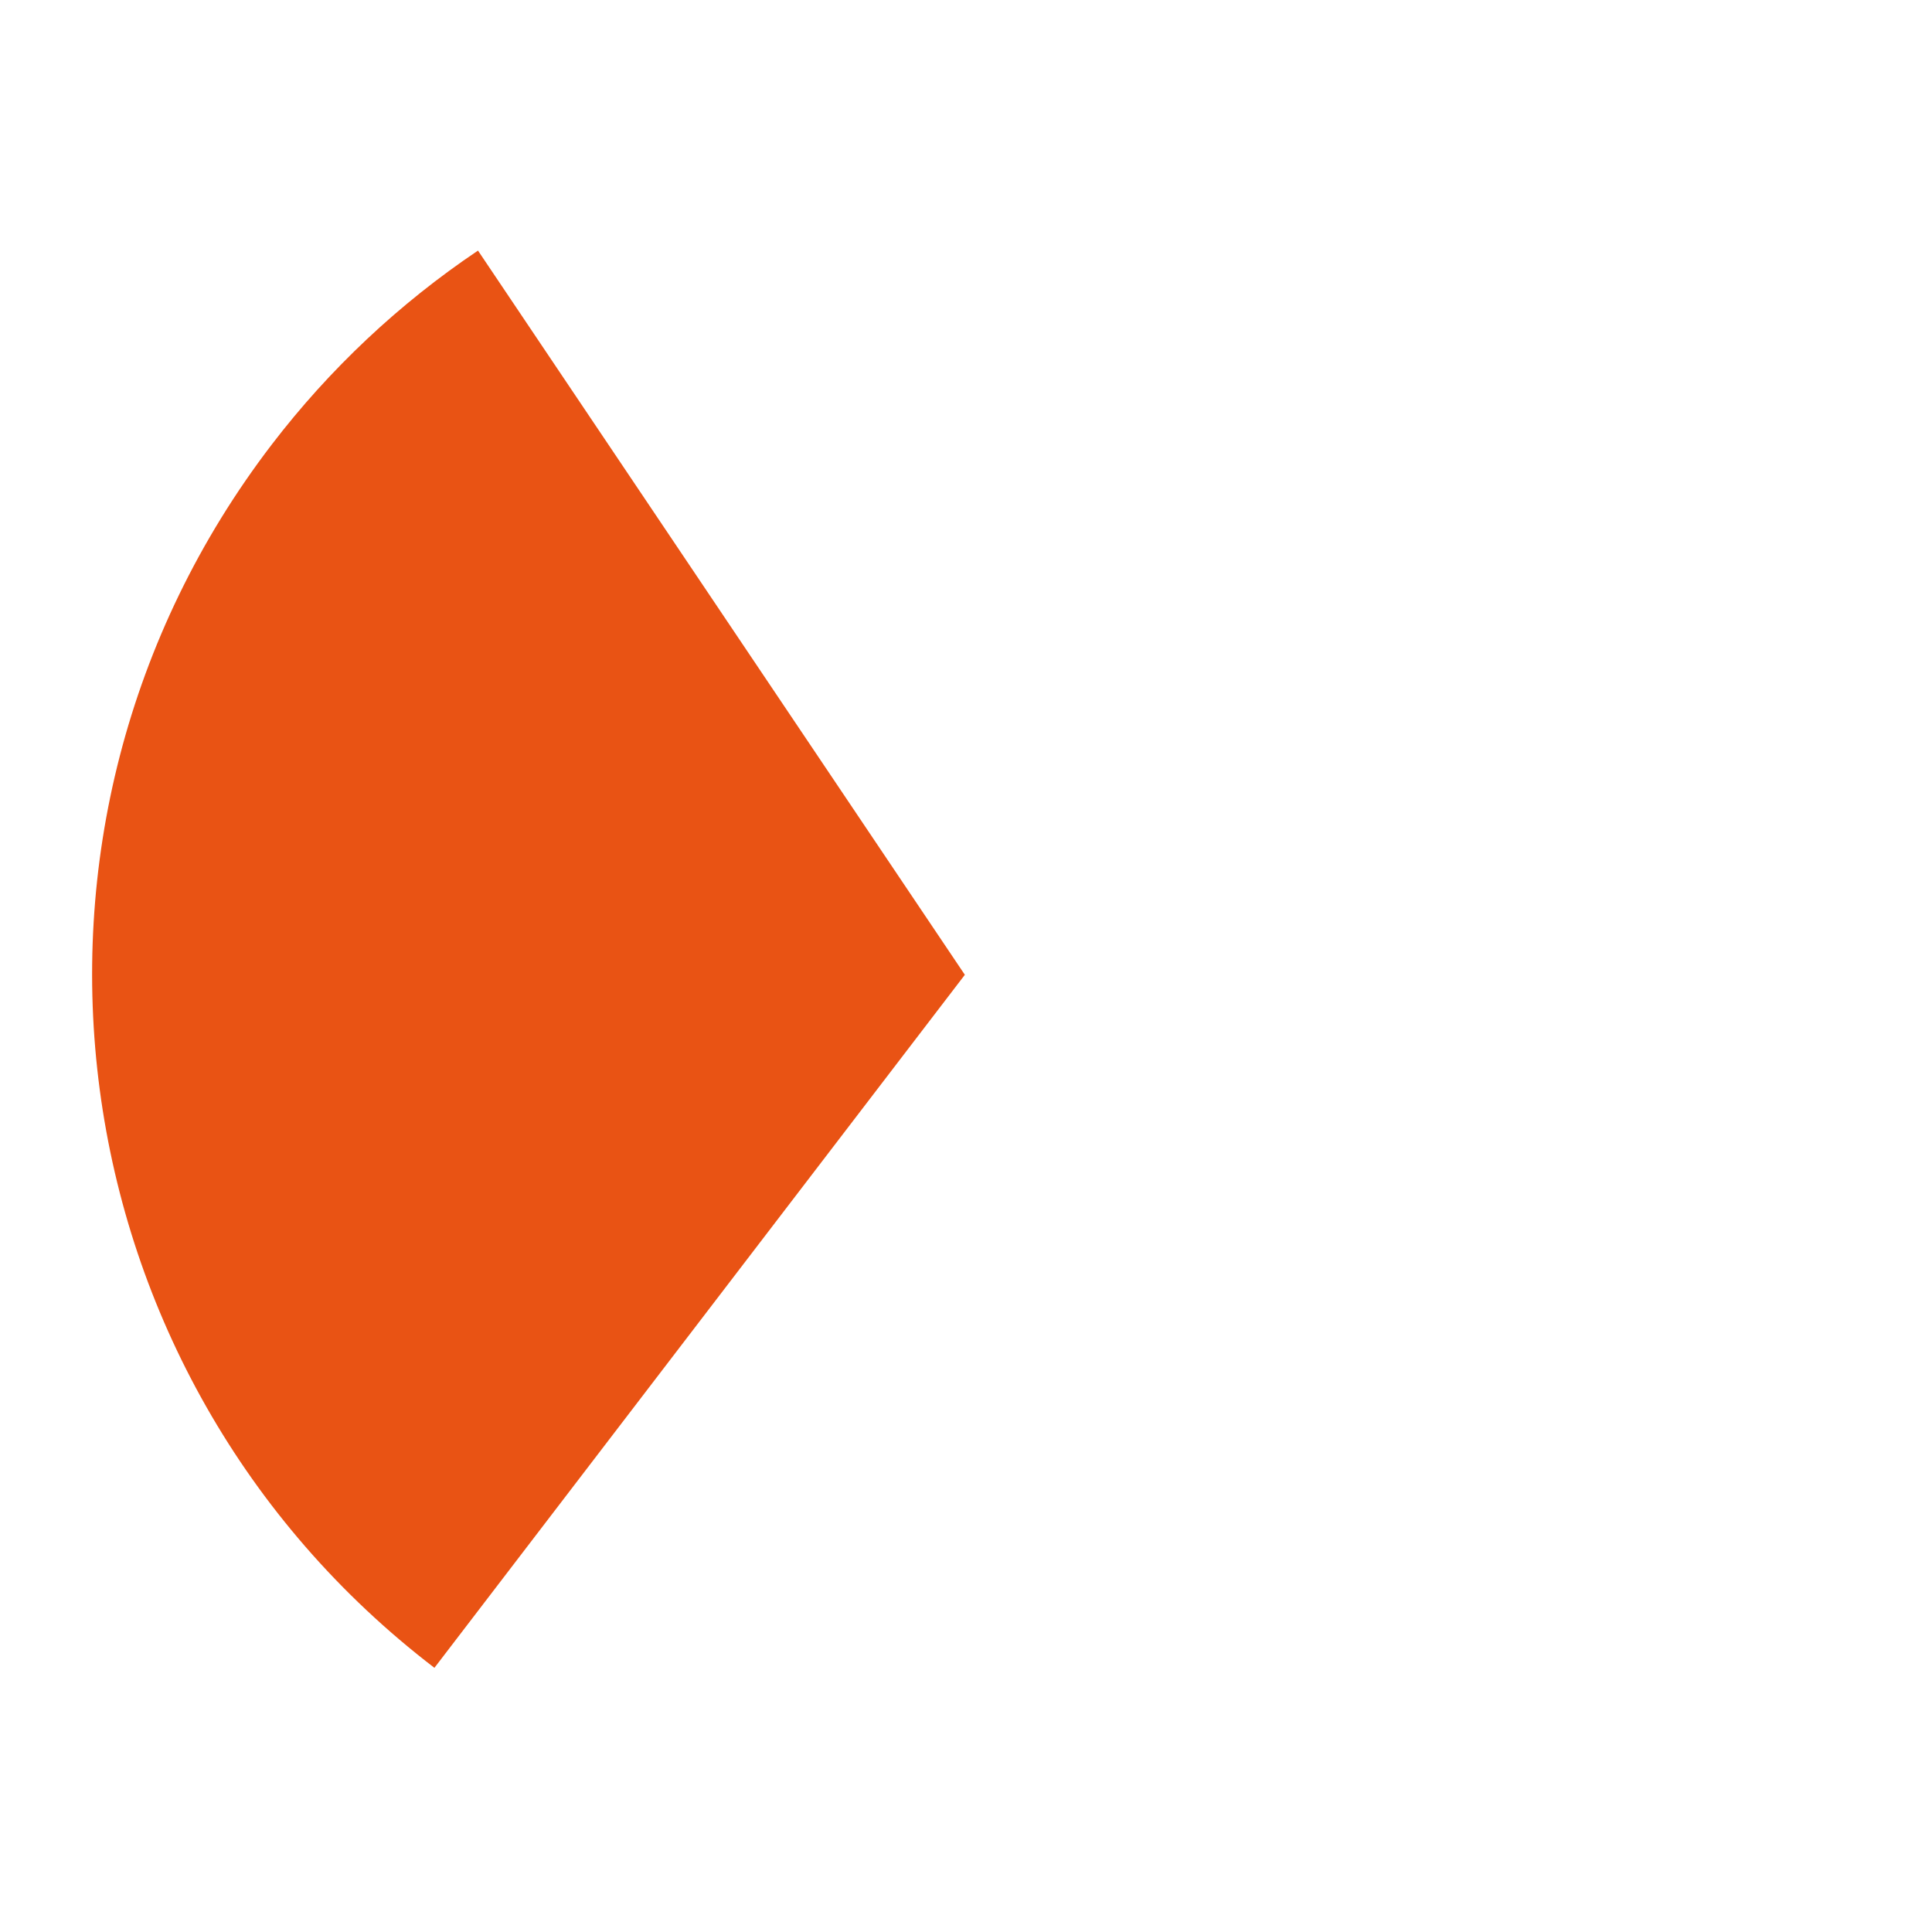 <?xml version="1.0" encoding="UTF-8"?>
<svg id="a" xmlns="http://www.w3.org/2000/svg" viewBox="0 0 270 270">
  <defs>
    <style>
      .cls-1 {
        fill: #e95314;
      }
    </style>
  </defs>
  <path class="cls-1" d="m60.71,233.08C7.23,192.14-2.95,115.6,37.99,62.11c8.07-10.54,17.8-19.69,28.81-27.09l68.04,101.21-74.12,96.84Z"/>
</svg>
